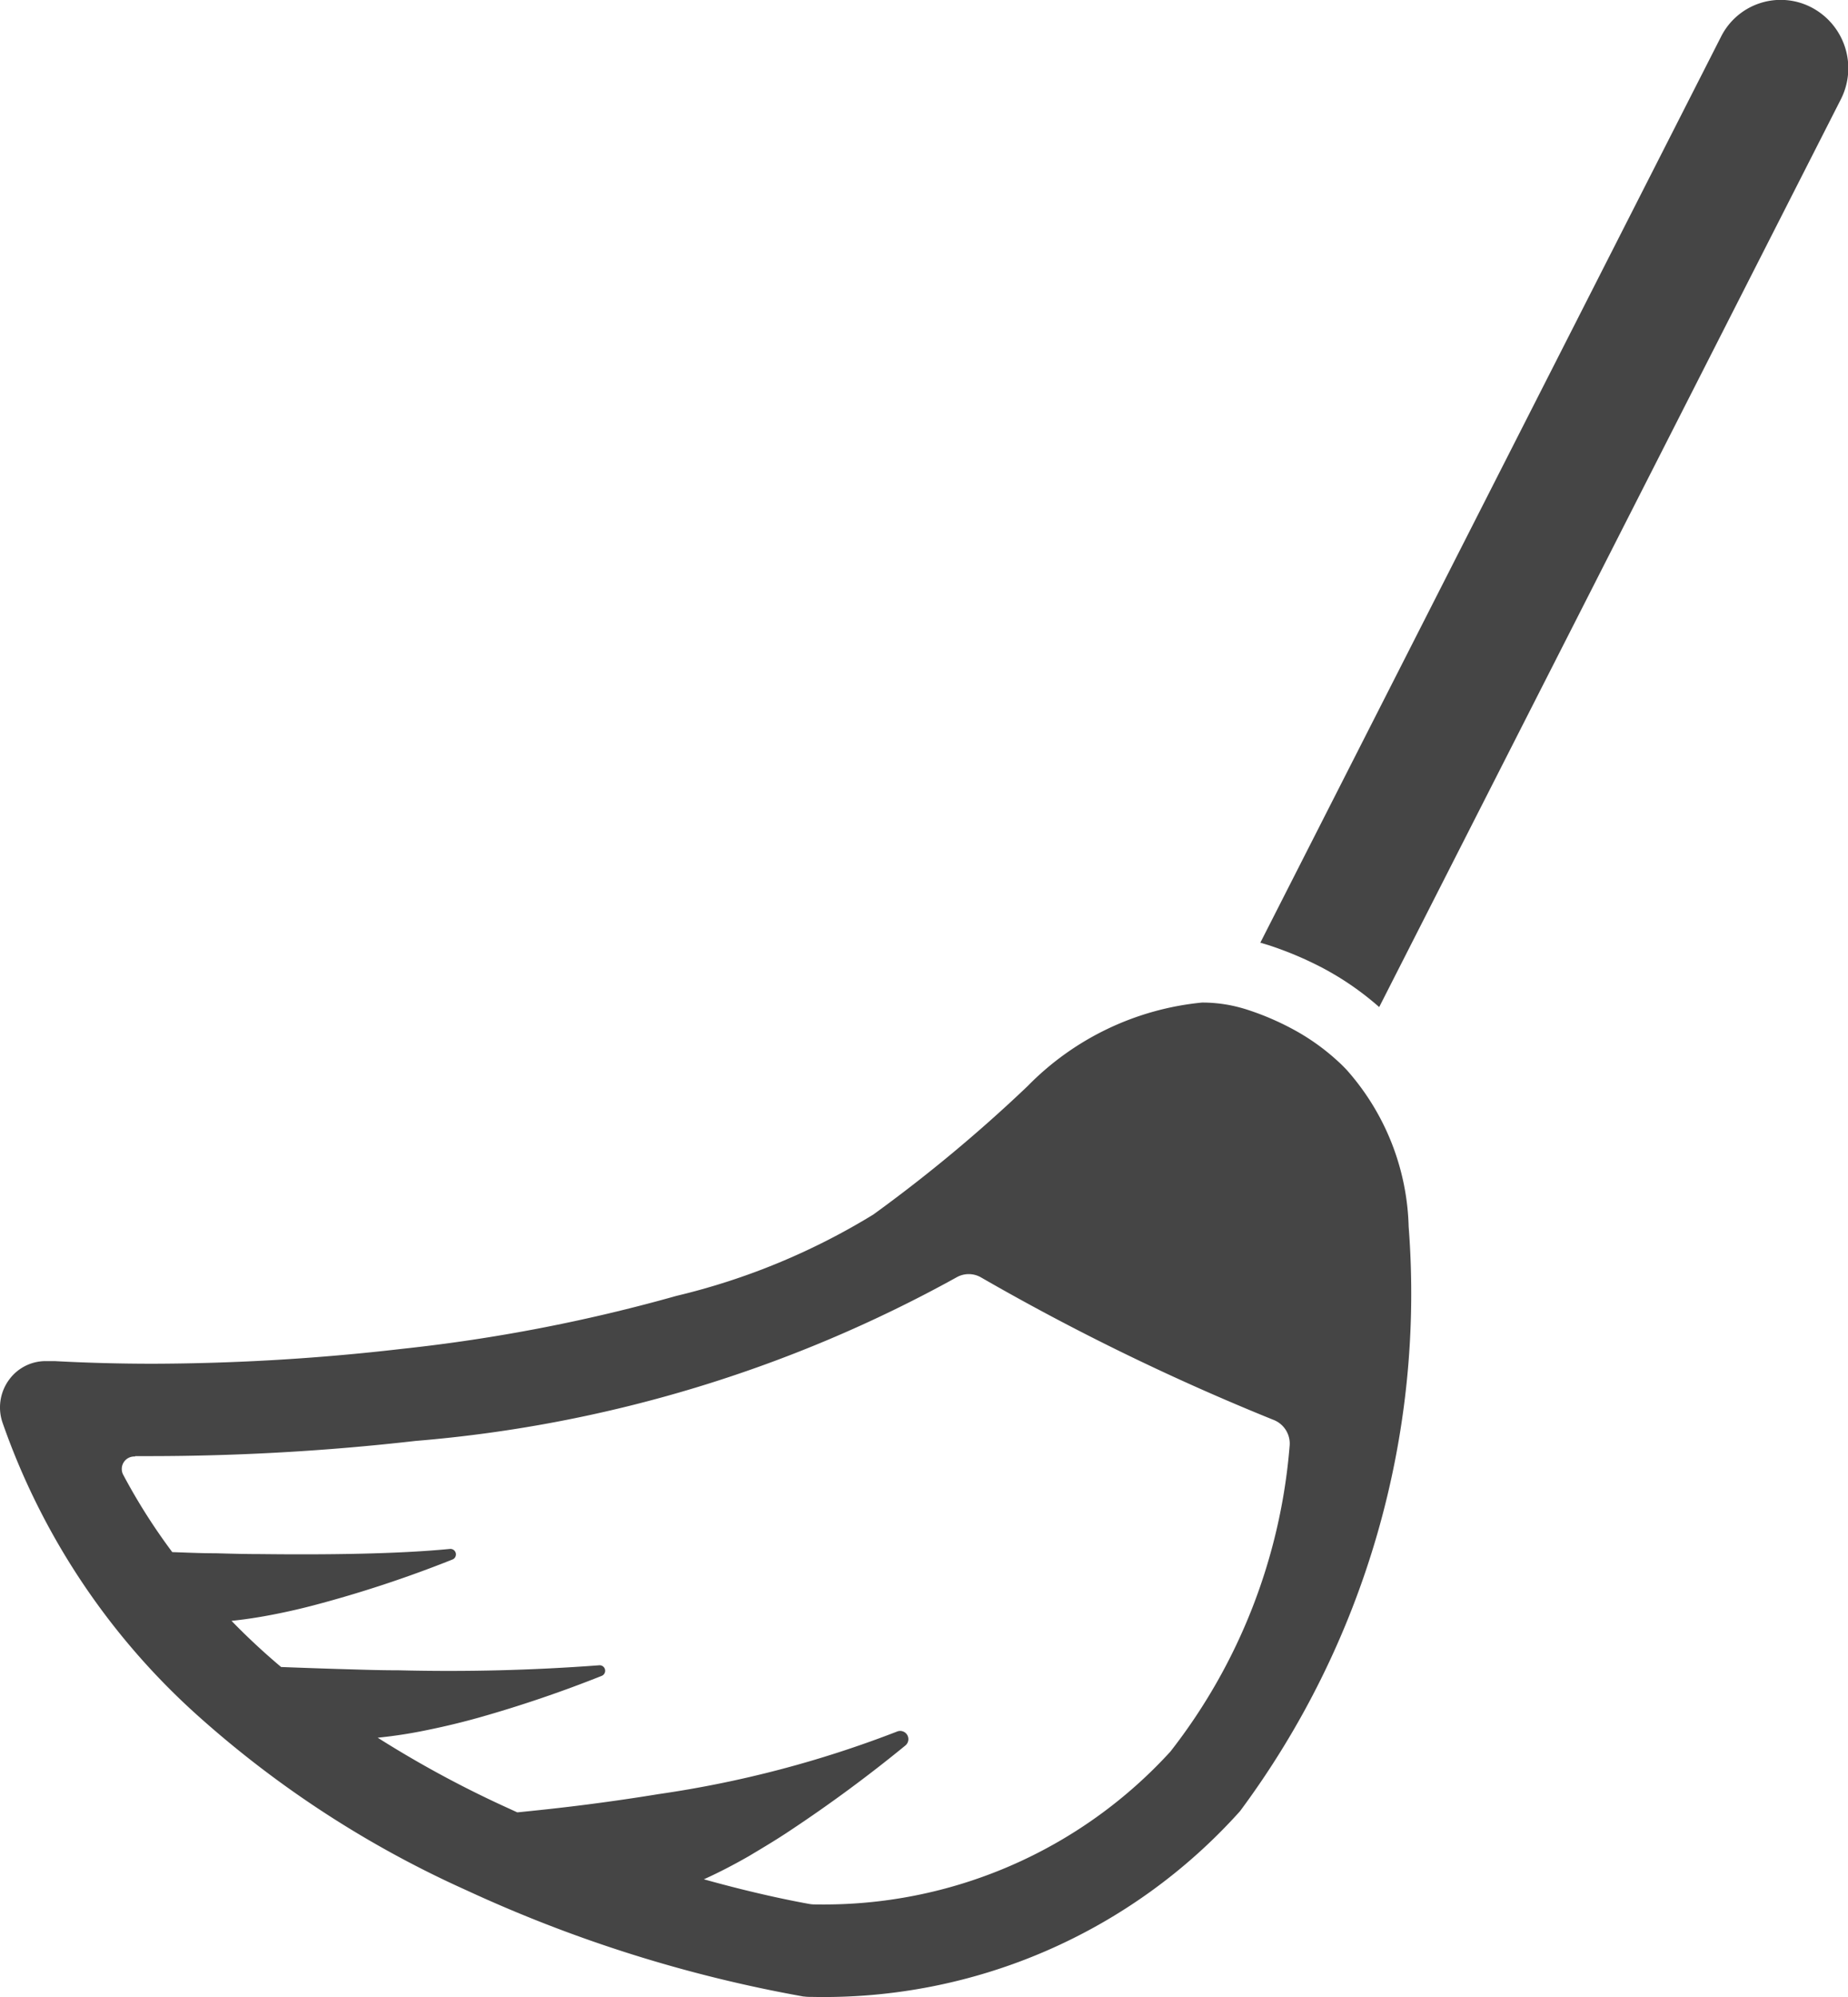 <svg xmlns="http://www.w3.org/2000/svg" width="22.516" height="24.318" viewBox="0 0 22.516 24.318"><defs><style>.a{fill:#454545;}</style></defs><g transform="translate(-1391.1 -419.901)"><path class="a" d="M993.164,181.766l-5.612,11.03.1.03a4.267,4.267,0,0,1,.667.282,3.562,3.562,0,0,1,.681.472l5.624-11.052a.835.835,0,0,0-.352-1.118A.813.813,0,0,0,993.164,181.766Z" transform="translate(418.904 238.584)"/><path class="a" d="M972.927,203.569a12.691,12.691,0,0,0,3.257,2.112,16.812,16.812,0,0,0,4.106,1.294h.006a.535.535,0,0,0,.076.005h.018a6.813,6.813,0,0,0,5.22-2.261,10.567,10.567,0,0,0,2.055-7.119,2.988,2.988,0,0,0-.755-1.908c-.035-.037-.072-.074-.111-.109a2.7,2.7,0,0,0-.555-.392,3.332,3.332,0,0,0-.542-.231,1.866,1.866,0,0,0-.232-.059,1.777,1.777,0,0,0-.322-.029,3.44,3.44,0,0,0-2.126,1.018,18.264,18.264,0,0,1-1.879,1.563,8.249,8.249,0,0,1-2.4.991,20.3,20.3,0,0,1-3.344.645,26.813,26.813,0,0,1-3.033.181q-.6,0-1.2-.032l-.069,0h-.039a.551.551,0,0,0-.441.221.57.57,0,0,0-.085.526A8.587,8.587,0,0,0,972.927,203.569Zm-.779-3.174h.175a28.666,28.666,0,0,0,3.242-.185,16.379,16.379,0,0,0,6.59-1.991.3.3,0,0,1,.3,0,28.626,28.626,0,0,0,3.559,1.733.31.31,0,0,1,.2.327,6.948,6.948,0,0,1-1.452,3.714,5.716,5.716,0,0,1-4.311,1.861h-.018a.382.382,0,0,1-.072-.006c-.19-.034-.657-.125-1.283-.3.178-.08.363-.176.55-.283.167-.1.336-.2.5-.31a17.363,17.363,0,0,0,1.406-1.037.1.1,0,0,0-.1-.17,13.274,13.274,0,0,1-2.91.763c-.305.05-.6.092-.872.127-.319.041-.606.071-.847.095l-.188-.086a13.145,13.145,0,0,1-1.513-.823,5.8,5.8,0,0,0,.635-.1c.2-.041.4-.09.594-.144a15.321,15.321,0,0,0,1.5-.509.067.067,0,0,0-.031-.129,24.451,24.451,0,0,1-2.445.061c-.266,0-.517-.01-.739-.016-.291-.009-.532-.018-.691-.024-.094-.079-.185-.159-.273-.24q-.172-.158-.331-.322c.165-.017.335-.043.509-.077s.327-.069.491-.112a14.658,14.658,0,0,0,1.692-.558.067.067,0,0,0-.03-.129c-.643.063-1.519.072-2.3.063-.192,0-.377-.005-.551-.01-.194,0-.374-.009-.533-.014a7.268,7.268,0,0,1-.6-.946A.152.152,0,0,1,972.148,200.4Z" transform="translate(420.598 237.237)"/></g></svg>